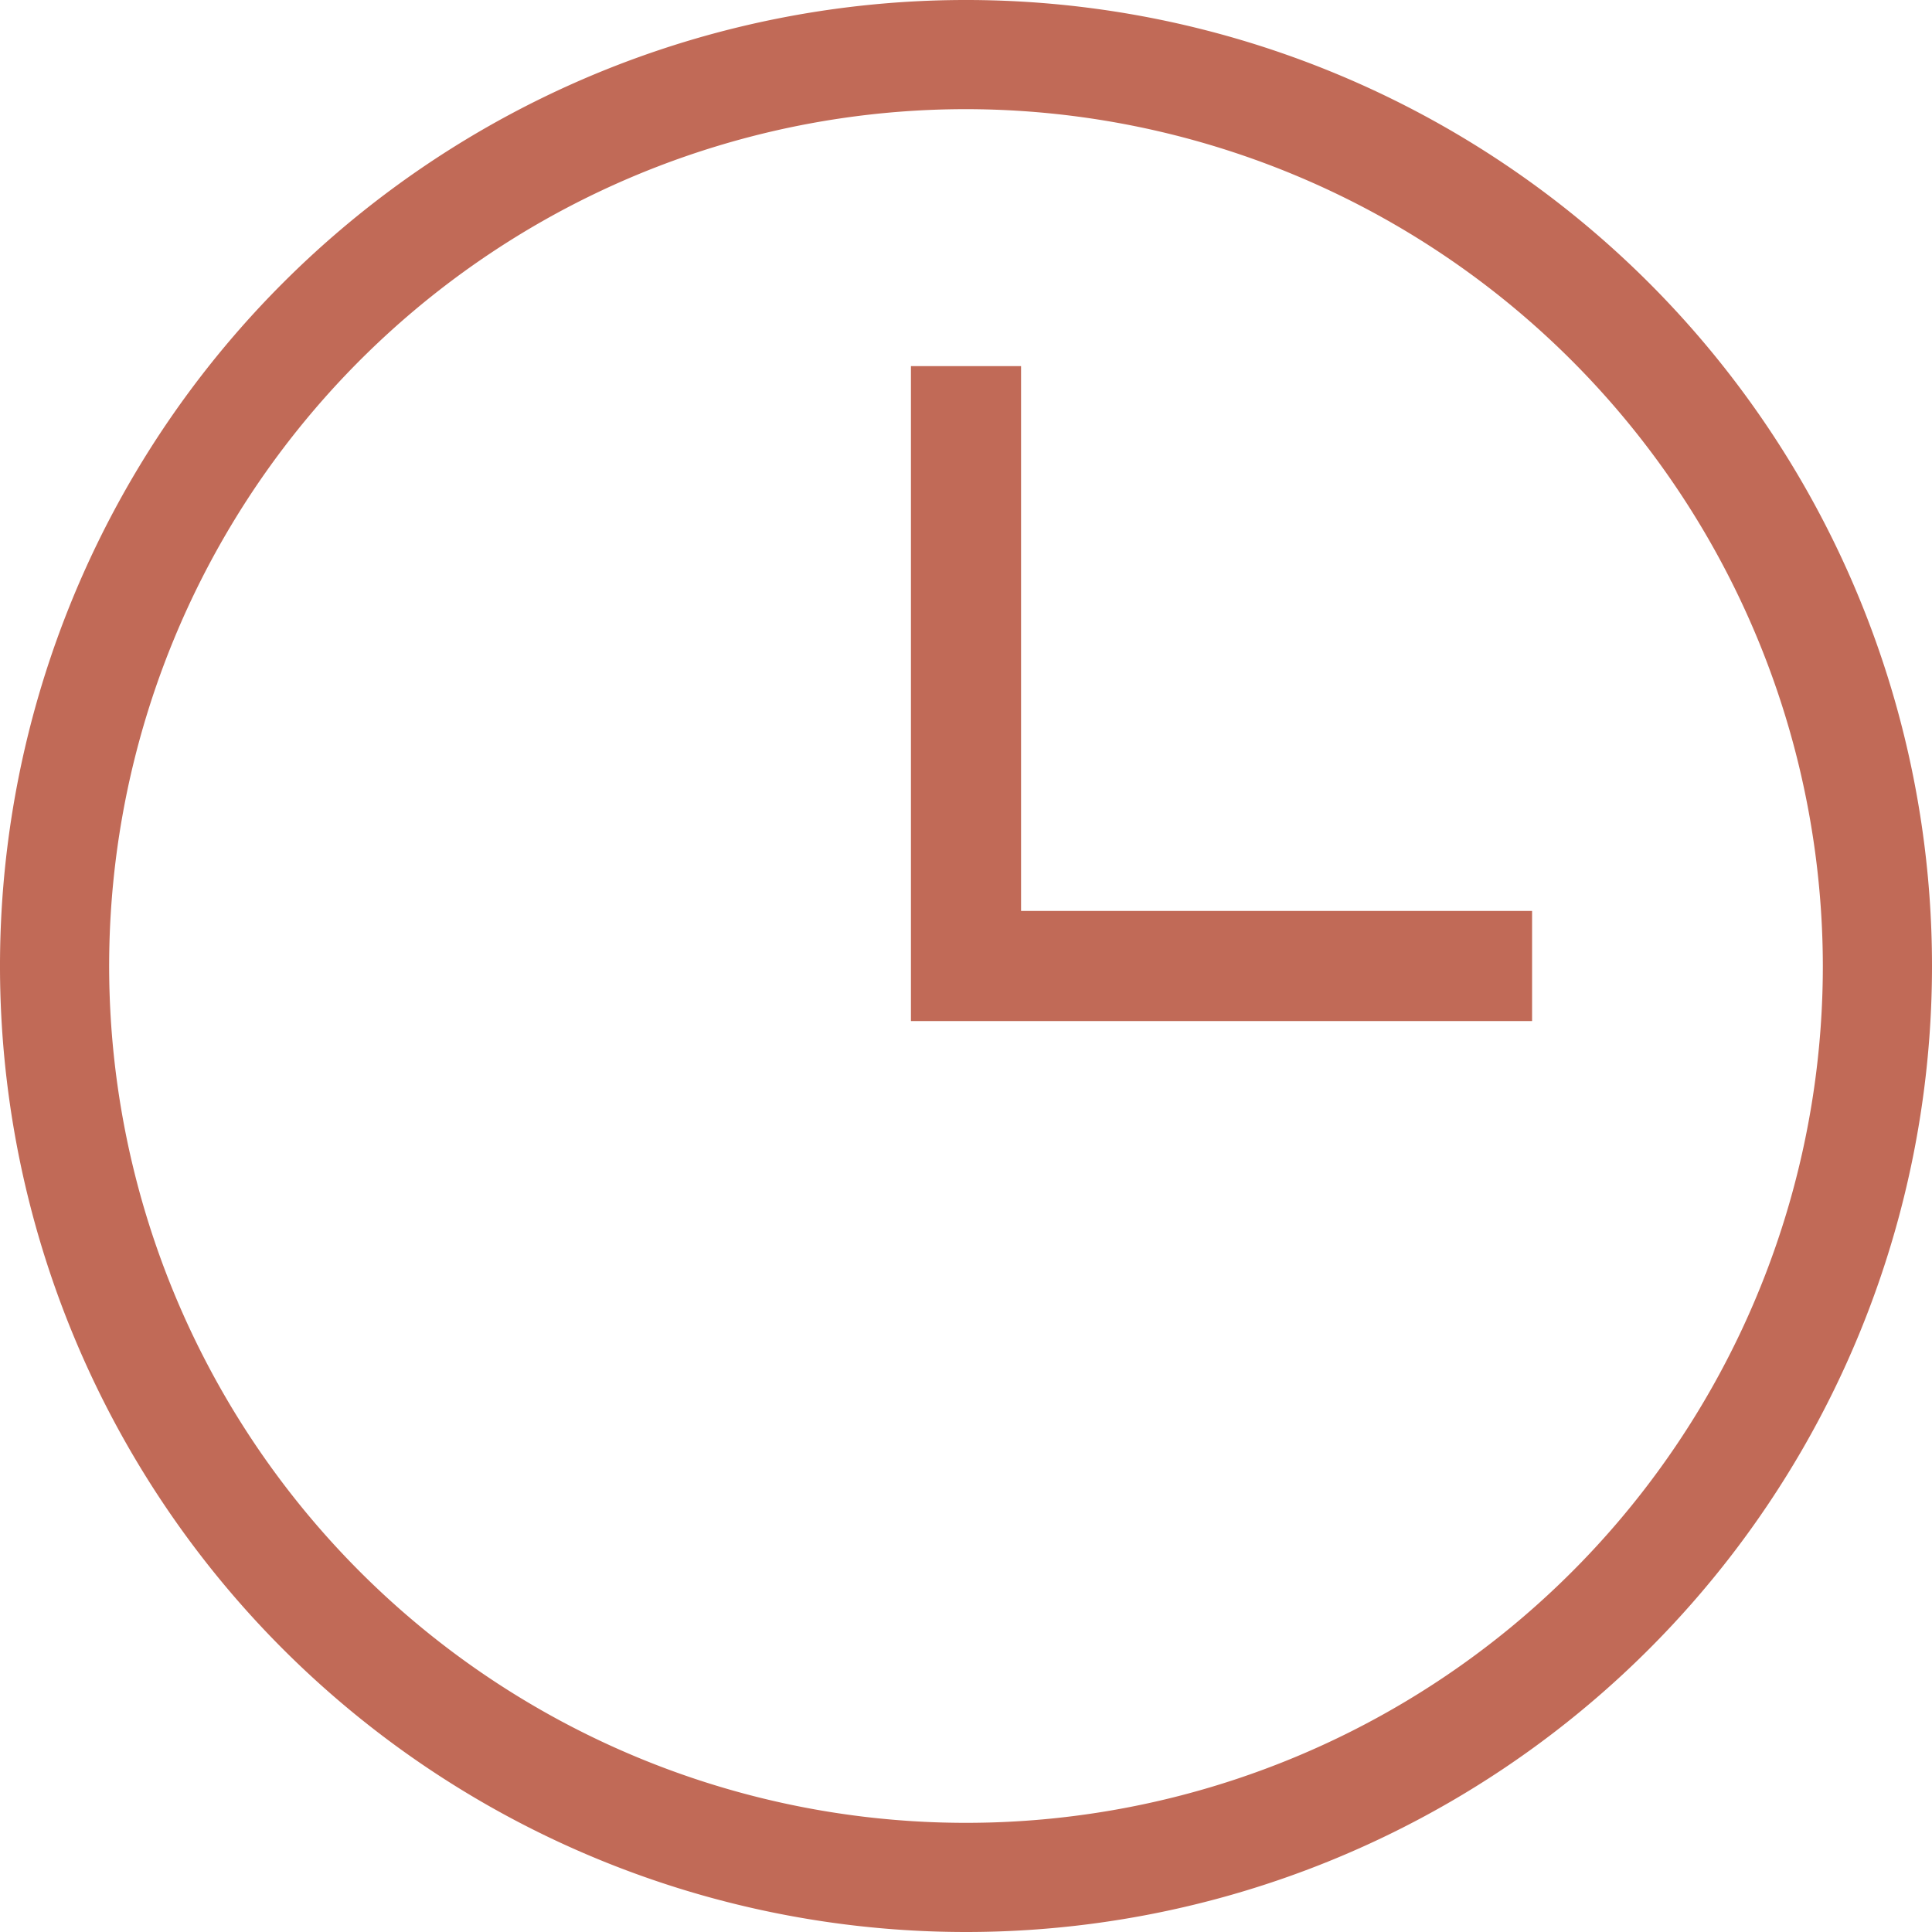 <svg xmlns="http://www.w3.org/2000/svg" viewBox="0 0 20 20">
    <title>Clock Icon</title>
    <g fill="#c16a57">
        <polygon points="15.86 10.57 9.43 10.57 9.43 3.79 10.57 3.79 10.57 9.43 15.86 9.43 15.86 10.57"/>
        <path d="M10,20A10,10,0,1,1,20,10,10,10,0,0,1,10,20ZM10,1.13A8.87,8.87,0,1,0,18.87,10,8.88,8.88,0,0,0,10,1.13Z"/>
    </g>
</svg>
